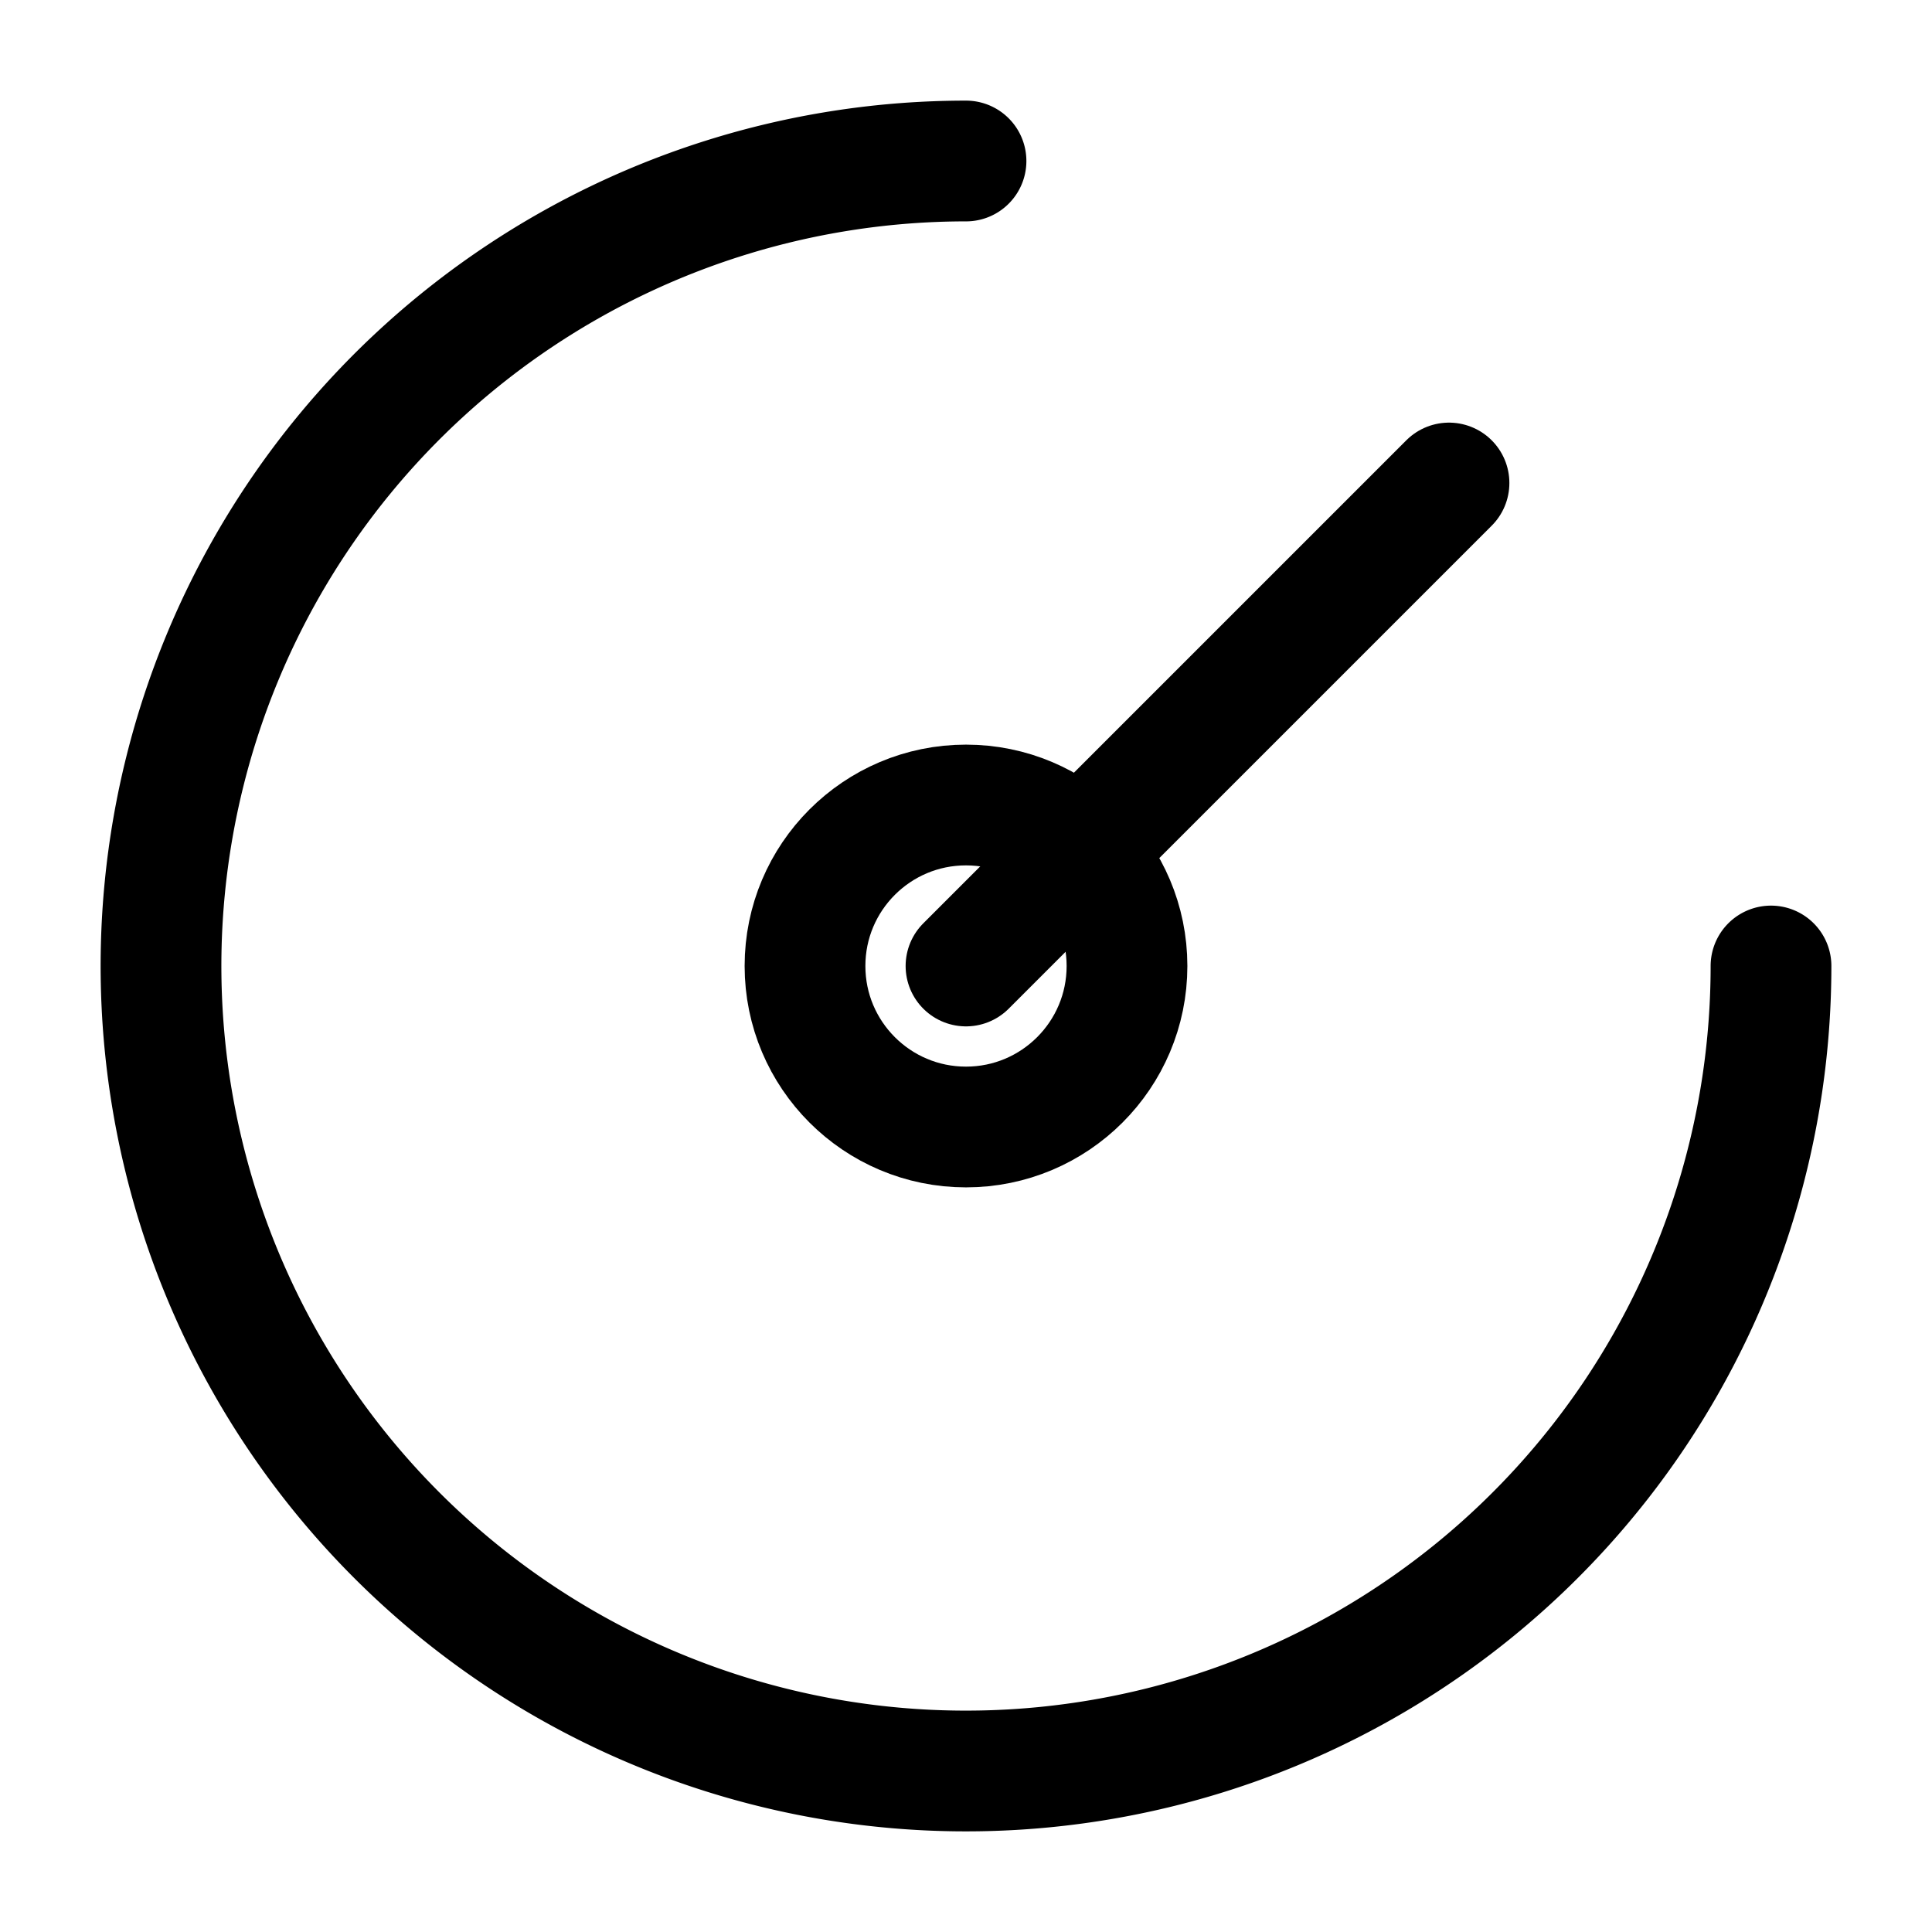 
<svg xmlns="http://www.w3.org/2000/svg" viewBox="0 0 24 24" fill="none" stroke="currentColor" stroke-width="1.5" stroke-linecap="round" stroke-linejoin="round"><path d="M12 2a10 10 0 1 0 10 10"/><path d="M12 12l6-6"/><circle cx="12" cy="12" r="2"/></svg>

